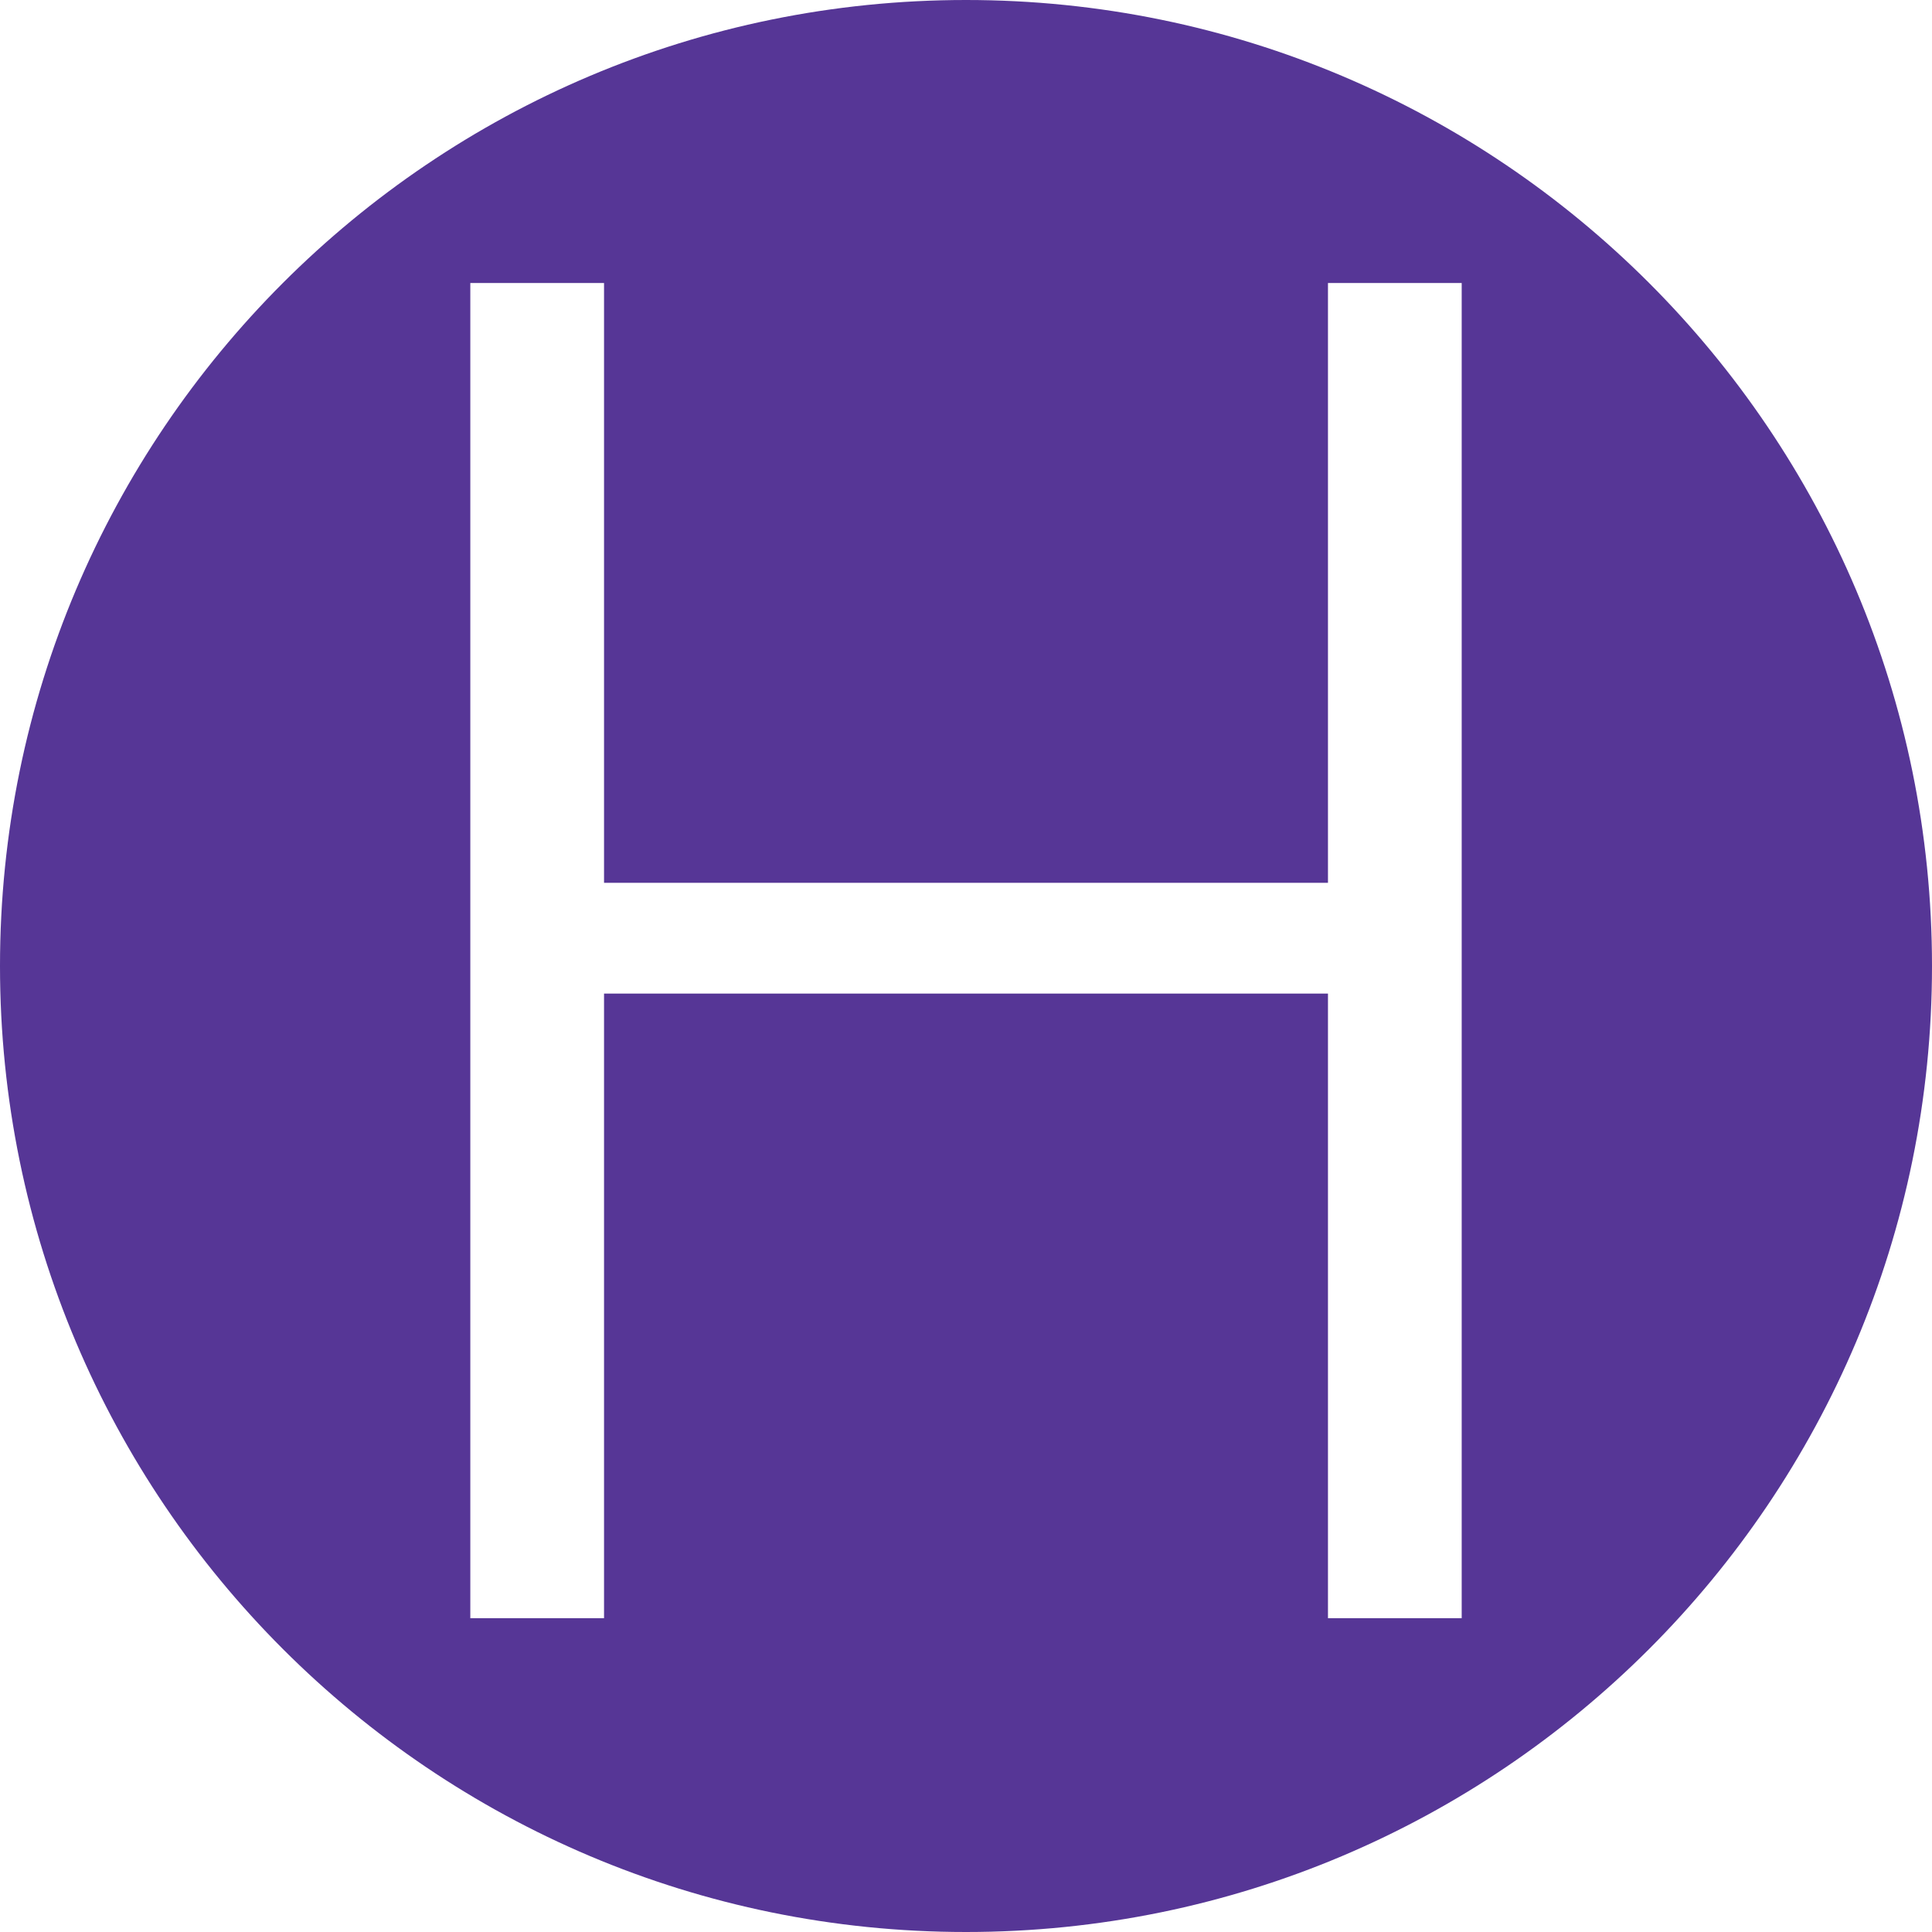 <svg xmlns="http://www.w3.org/2000/svg" xmlns:xlink="http://www.w3.org/1999/xlink" width="1080" zoomAndPan="magnify" viewBox="0 0 810 810" height="1080" preserveAspectRatio="xMidYMid meet" version="1.0"><defs><g/><clipPath id="1ec997aa03"><path d="M 405 0 C 181.324 0 0 181.324 0 405 C 0 628.676 181.324 810 405 810 C 628.676 810 810 628.676 810 405 C 810 181.324 628.676 0 405 0 Z M 405 0 " clip-rule="nonzero"/></clipPath></defs><rect x="-81" width="972" fill="#ffffff" y="-81" height="972" fill-opacity="1"/><rect x="-81" width="972" fill="#ffffff" y="-81" height="972" fill-opacity="1"/><g clip-path="url(#1ec997aa03)"><rect x="-81" width="972" fill="#563696" y="-81" height="972" fill-opacity="1"/></g><g fill="#ffffff" fill-opacity="1"><g transform="translate(133.119, 678.436)"><g><path d="M 479.703 -559.781 L 479.703 0 L 423.641 0 L 423.641 -261.875 L 120.125 -261.875 L 120.125 0 L 64.062 0 L 64.062 -559.781 L 120.125 -559.781 L 120.125 -308.312 L 423.641 -308.312 L 423.641 -559.781 Z M 479.703 -559.781 "/></g></g></g></svg>